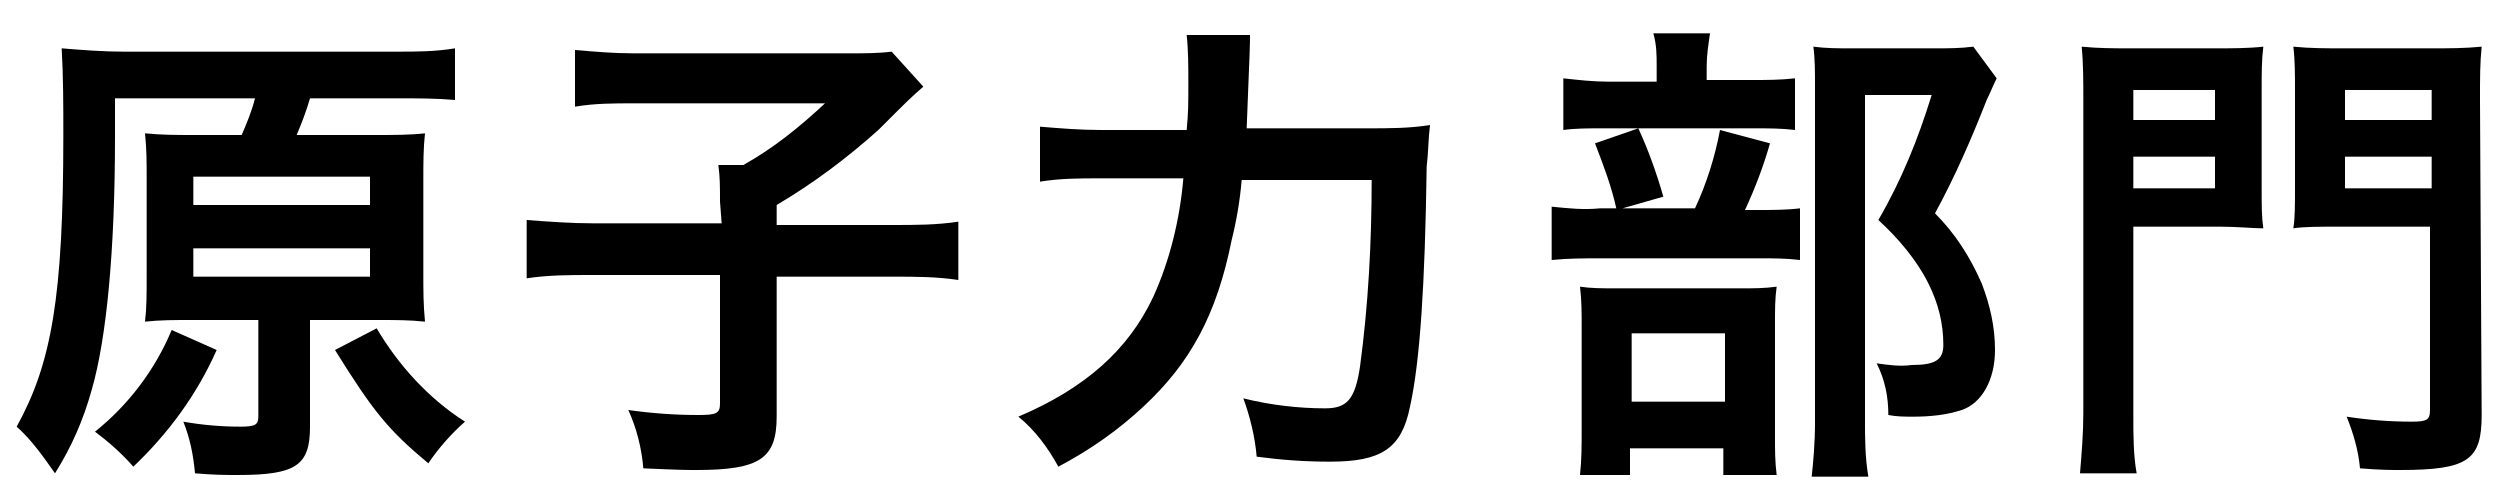 <?xml version="1.0" encoding="utf-8"?>
<svg xmlns="http://www.w3.org/2000/svg" xmlns:xlink="http://www.w3.org/1999/xlink" version="1.1" id="レイヤー_1" x="0px" y="0px" viewBox="0 0 150 30" style="enable-background:new 0 0 150 30;">
<path d="M14.5,8.1c0.3-0.7,0.6-1.4,0.8-2.2H6.9v2.3c0,6.8-0.5,12.1-1.4,15.2c-0.5,1.8-1.2,3.4-2.2,5c-0.7-1-1.4-2-2.3-2.8&#xA;	c2.1-3.8,2.8-7.8,2.8-17.5c0-1.7,0-3.5-0.1-5.2c1.2,0.1,2.5,0.2,3.7,0.2h16.4c1.2,0,2.3,0,3.5-0.2v3.1c-1.1-0.1-2.2-0.1-3.4-0.1&#xA;	h-5.3c-0.2,0.7-0.5,1.5-0.8,2.2h4.8c1,0,2,0,2.9-0.1c-0.1,0.9-0.1,1.8-0.1,2.8v5.7c0,0.9,0,1.8,0.1,2.8c-0.9-0.1-1.8-0.1-2.9-0.1h-4&#xA;	v6.4c0,2.3-0.8,2.9-4.3,2.9c-0.8,0-1.4,0-2.6-0.1c-0.1-1.1-0.3-2.1-0.7-3.1c1.1,0.2,2.3,0.3,3.4,0.3c0.9,0,1.1-0.1,1.1-0.6v-5.8&#xA;	h-3.9c-1.1,0-2,0-2.9,0.1c0.1-0.8,0.1-1.6,0.1-2.9v-5.5c0-1.3,0-1.9-0.1-2.9c1,0.1,1.9,0.1,2.9,0.1L14.5,8.1z M13,21&#xA;	c-1.2,2.7-2.9,5-5,7c-0.7-0.8-1.5-1.5-2.3-2.1c2-1.6,3.6-3.7,4.6-6.1L13,21z M11.6,12.3h10.6v-1.7H11.6L11.6,12.3z M11.6,16.6h10.6&#xA;	v-1.7H11.6L11.6,16.6z M22.6,19.7c1.3,2.2,3.1,4.2,5.3,5.6c-0.8,0.7-1.6,1.6-2.2,2.5c-2.4-2-3.3-3.1-5.6-6.8L22.6,19.7z"/>
<path d="M43.2,12.1c0-0.9,0-1.5-0.1-2.2h1.5c1.8-1,3.4-2.3,4.9-3.7H38c-1.2,0-2.3,0-3.5,0.2V3c1.2,0.1,2.3,0.2,3.5,0.2h13&#xA;	c0.8,0,1.7,0,2.5-0.1l1.9,2.1c-0.8,0.7-0.8,0.7-2.7,2.6c-1.9,1.7-3.9,3.2-6.1,4.5v1.2h7c1.3,0,2.6,0,3.9-0.2v3.5&#xA;	c-1.3-0.2-2.6-0.2-3.9-0.2h-7V25c0,2.5-1,3.2-4.8,3.2c-0.6,0-1,0-3.2-0.1c-0.1-1.2-0.4-2.4-0.9-3.5c1.4,0.2,2.8,0.3,4.2,0.3&#xA;	c1.1,0,1.3-0.1,1.3-0.7v-7.7h-7.7c-1.3,0-2.6,0-3.9,0.2v-3.5c1.3,0.1,2.7,0.2,4,0.2h7.7L43.2,12.1z"/>
<path d="M82.1,7.7c1.2,0,2.5,0,3.7-0.2c-0.1,0.8-0.1,1.7-0.2,2.5c-0.1,7.1-0.4,11.7-1,14.4c-0.5,2.5-1.7,3.3-4.8,3.3&#xA;	c-1.5,0-2.9-0.1-4.4-0.3c-0.1-1.2-0.4-2.4-0.8-3.5c1.6,0.4,3.3,0.6,4.9,0.6c1.3,0,1.8-0.5,2.1-2.5c0.5-3.7,0.7-7.5,0.7-11.2h-7.8&#xA;	c-0.1,1.2-0.3,2.4-0.6,3.6c-0.9,4.5-2.5,7.4-5.3,10c-1.5,1.4-3.2,2.6-5.1,3.6c-0.6-1.1-1.4-2.2-2.4-3c4-1.7,6.6-4,8.1-7.2&#xA;	c1-2.2,1.6-4.7,1.8-7.1h-5c-1.2,0-2.4,0-3.6,0.2V7.6c1.2,0.1,2.4,0.2,3.7,0.2h5.1c0.1-1.1,0.1-1.4,0.1-2.9c0-0.9,0-1.9-0.1-2.8h3.8&#xA;	C75,2.7,75,2.7,74.8,7.7L82.1,7.7z"/>
<path d="M105.5,12.6c0.8,0,1.7,0,2.5-0.1v3.1c-0.8-0.1-1.6-0.1-2.3-0.1H96c-1,0-1.9,0-2.9,0.1v-3.2c1,0.1,1.9,0.2,2.9,0.1h5.7&#xA;	c0.7-1.5,1.2-3.1,1.5-4.7l3,0.8c-0.4,1.4-0.9,2.7-1.5,4L105.5,12.6z M105.1,4.8c0.9,0,1.7,0,2.6-0.1v3.1c-0.8-0.1-1.6-0.1-2.4-0.1&#xA;	h-9.2c-0.8,0-1.6,0-2.3,0.1V4.7c0.9,0.1,1.8,0.2,2.7,0.2h2.9V4c0-0.7,0-1.3-0.2-2h3.4c-0.1,0.7-0.2,1.3-0.2,2v0.8L105.1,4.8z&#xA;	 M97.9,28.5h-3.1c0.1-0.9,0.1-1.8,0.1-2.7v-6.2c0-0.8,0-1.6-0.1-2.4c0.7,0.1,1.2,0.1,2.3,0.1h7.4c0.7,0,1.4,0,2.1-0.1&#xA;	c-0.1,0.7-0.1,1.4-0.1,2.1v7c0,0.7,0,1.4,0.1,2.2h-3.2v-1.6h-5.6V28.5z M98.3,7.7c0.6,1.3,1.1,2.7,1.5,4.1L97,12.6&#xA;	c-0.3-1.4-0.8-2.7-1.3-4L98.3,7.7z M97.9,24.1h5.6V20h-5.6V24.1z M119.8,4.7c-0.2,0.4-0.4,0.9-0.6,1.3c-0.9,2.3-1.9,4.6-3.1,6.8&#xA;	c1.2,1.2,2.1,2.6,2.8,4.2c0.5,1.3,0.8,2.6,0.8,4c0,1.8-0.8,3.2-2,3.6c-0.9,0.3-1.9,0.4-2.9,0.4c-0.5,0-1,0-1.5-0.1&#xA;	c0-1.1-0.2-2.1-0.7-3.1c0.7,0.1,1.4,0.2,2.1,0.1c1.4,0,1.9-0.3,1.9-1.2c0-1.3-0.3-2.5-0.9-3.7c-0.7-1.4-1.8-2.7-3-3.8&#xA;	c1.4-2.4,2.4-4.9,3.2-7.5h-4v19.5c0,1.1,0,2.2,0.2,3.4h-3.4c0.1-0.9,0.2-2,0.2-3.3V5.2c0-0.9,0-1.7-0.1-2.4c0.8,0.1,1.4,0.1,2.3,0.1&#xA;	h5c0.8,0,1.5,0,2.3-0.1L119.8,4.7z"/>
<path d="M128,24.9c0,1.2,0,2.4,0.2,3.5h-3.4c0.1-1.2,0.2-2.4,0.2-3.6V6c0-1.1,0-2.2-0.1-3.2c1,0.1,2,0.1,2.9,0.1h5.1&#xA;	c1,0,2,0,2.9-0.1c-0.1,0.8-0.1,1.5-0.1,2.7v5.6c0,1.4,0,1.9,0.1,2.6c-0.6,0-1.6-0.1-2.6-0.1H128V24.9z M128,7.2h4.9V5.4H128V7.2z&#xA;	 M128,11.3h4.9V9.4H128V11.3z M148.9,24.9c0,2.7-0.8,3.3-4.9,3.3c-0.5,0-1.2,0-2.4-0.1c-0.1-1.1-0.4-2.1-0.8-3.1&#xA;	c1.3,0.2,2.6,0.3,3.9,0.3c0.9,0,1.1-0.1,1.1-0.7V13.6h-5.5c-1.1,0-2.1,0-2.7,0.1c0.1-0.6,0.1-1.4,0.1-2.6V5.5c0-1,0-1.9-0.1-2.7&#xA;	c1,0.1,2,0.1,2.9,0.1h5.4c1,0,2,0,3-0.1c-0.1,1-0.1,1.8-0.1,3.2L148.9,24.9z M140.7,7.2h5.2V5.4h-5.2V7.2z M140.7,11.3h5.2V9.4h-5.2&#xA;	V11.3z"/>
</svg>